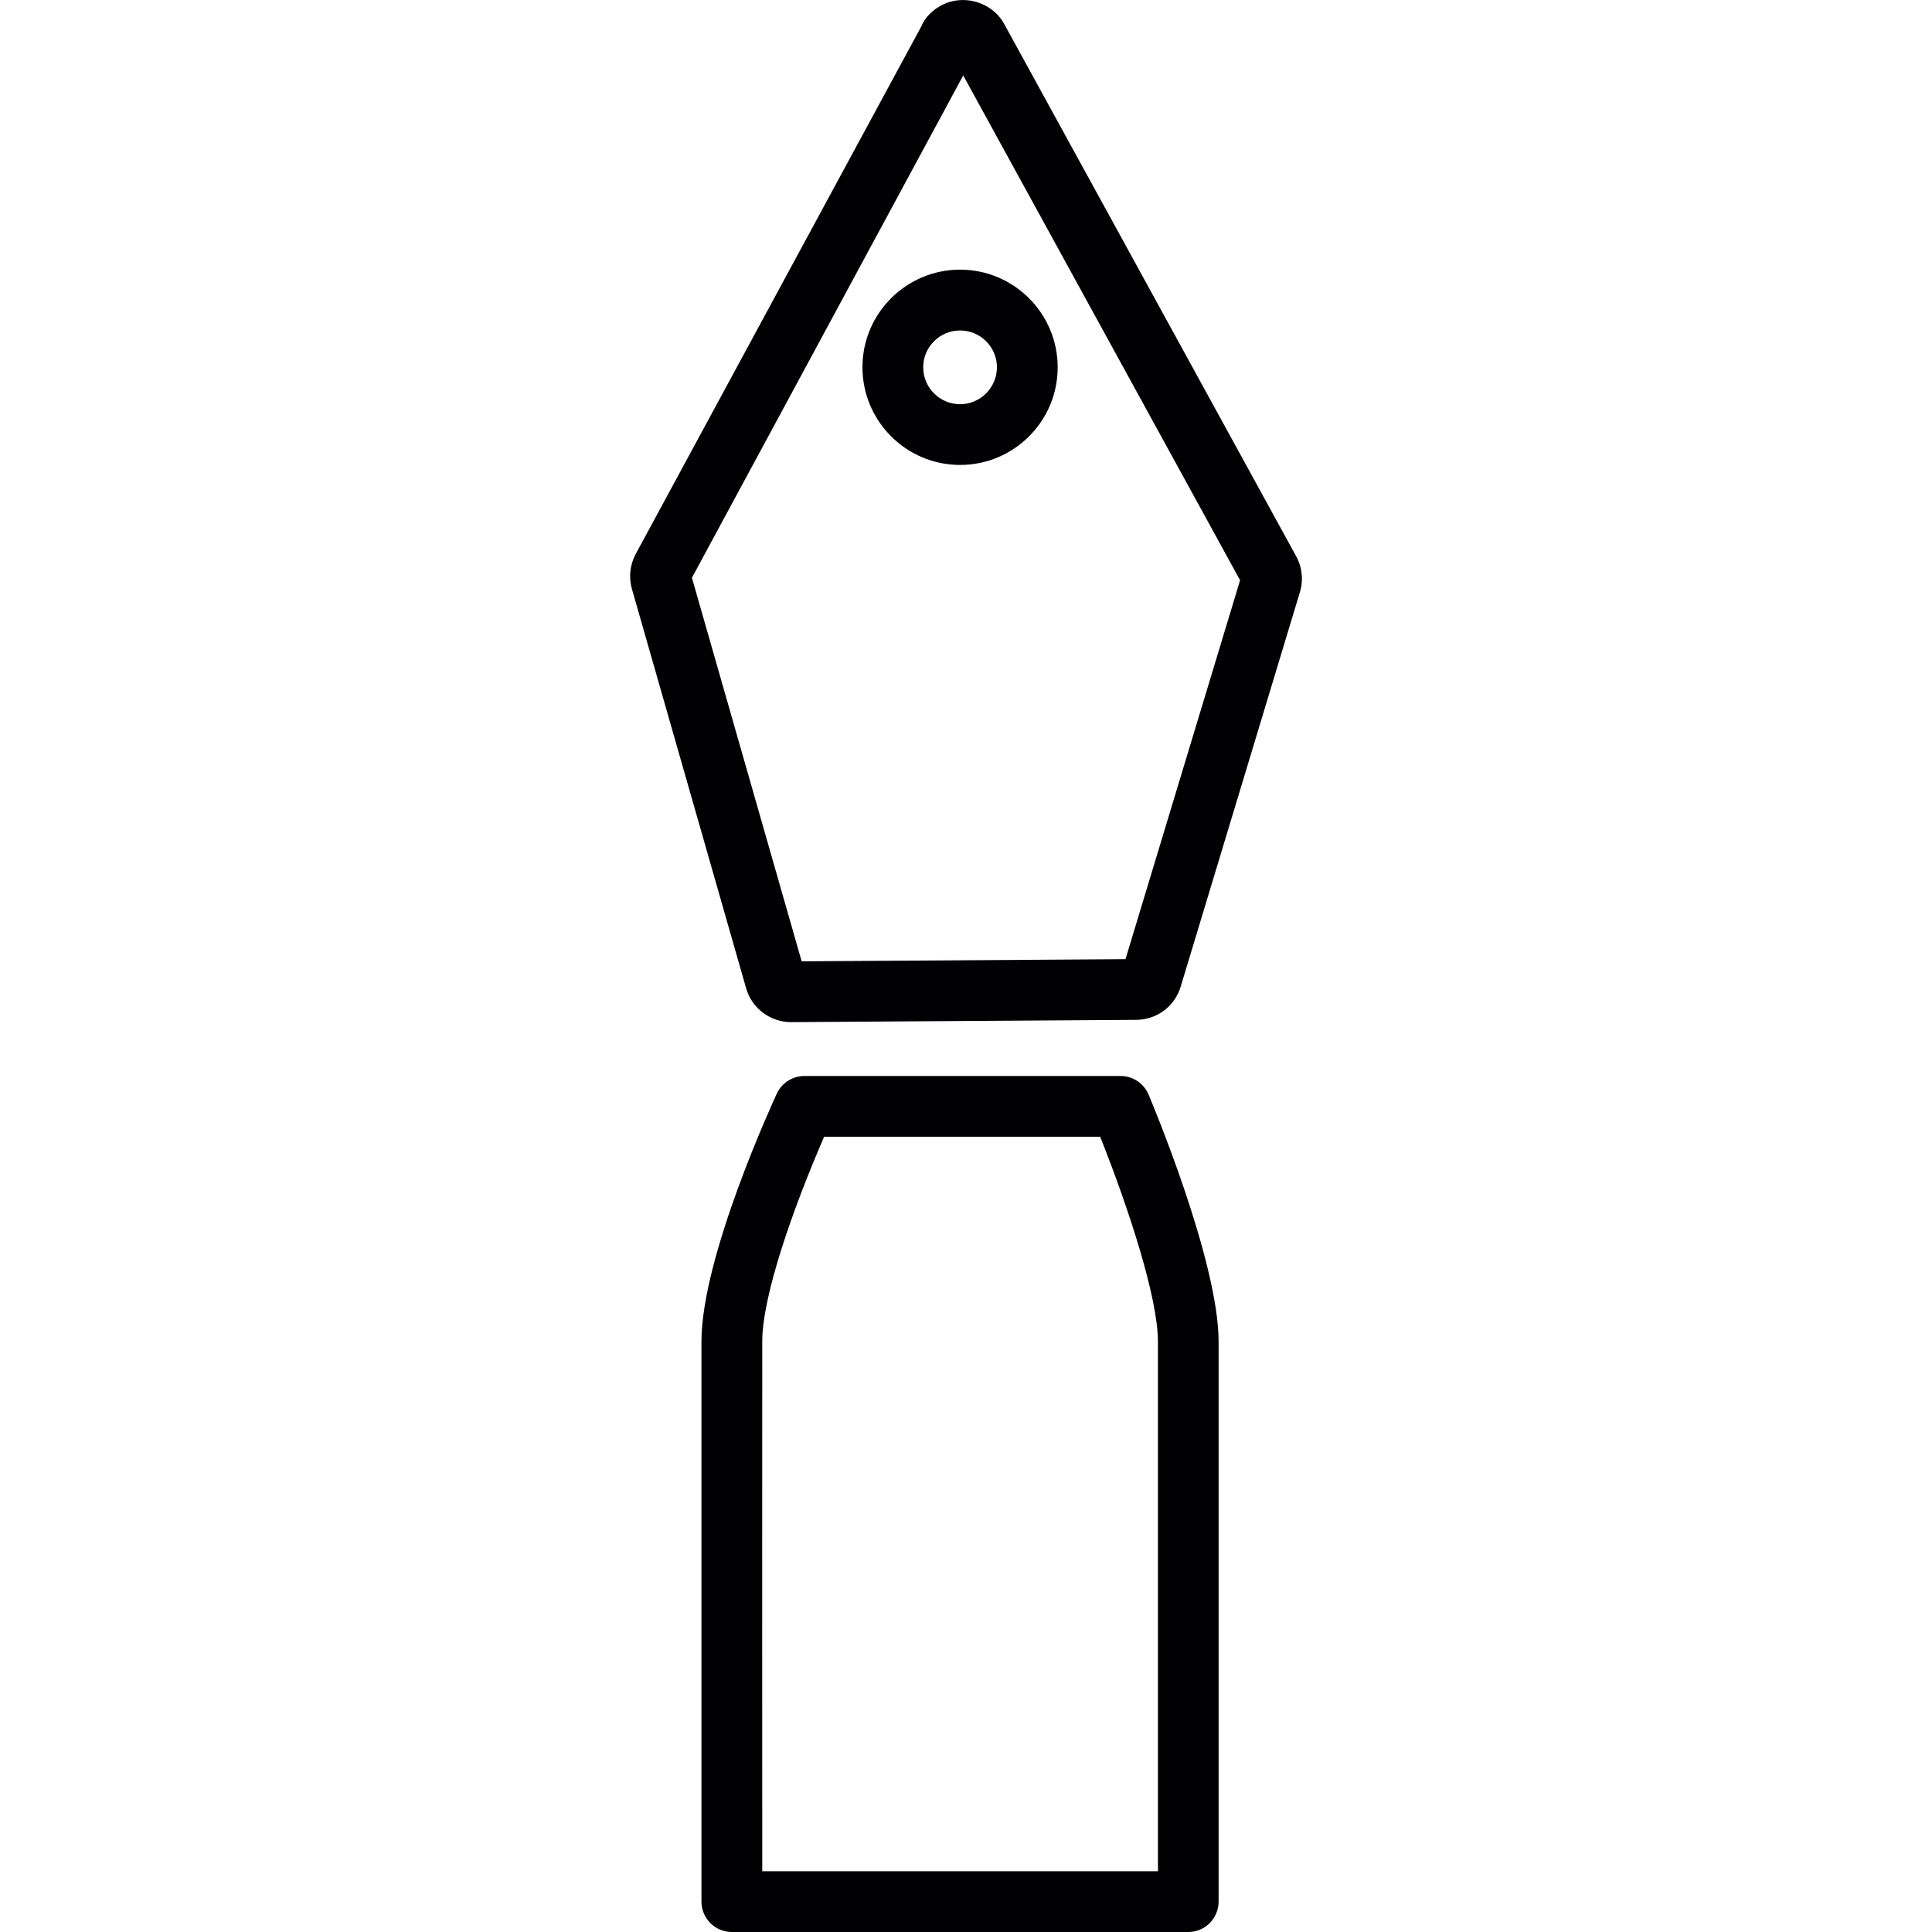 <?xml version="1.0" encoding="iso-8859-1"?>
<!-- Uploaded to: SVG Repo, www.svgrepo.com, Generator: SVG Repo Mixer Tools -->
<svg height="800px" width="800px" version="1.1" id="Capa_1" xmlns="http://www.w3.org/2000/svg" xmlns:xlink="http://www.w3.org/1999/xlink" 
	 viewBox="0 0 30.6 30.6" xml:space="preserve">
<g>
	<path style="fill:#010002;" d="M20.529,8.81l-4.627-8.436c-0.158-0.287-0.516-0.436-0.841-0.349
		c-0.214,0.058-0.401,0.221-0.467,0.39l-4.525,8.359c-0.092,0.173-0.113,0.368-0.06,0.555l1.809,6.325
		c0.09,0.315,0.382,0.535,0.711,0.535h0.003l5.464-0.036c0.327-0.002,0.609-0.213,0.704-0.525l1.888-6.248
		C20.646,9.191,20.625,8.983,20.529,8.81z M17.826,15.192l-5.129,0.034l-1.738-6.075l4.297-7.956l4.385,7.995L17.826,15.192z
		 M18.192,17.337c-0.076-0.179-0.249-0.295-0.444-0.295h-5.007c-0.187,0-0.359,0.11-0.437,0.278
		c-0.048,0.106-1.195,2.581-1.194,3.93c-0.001,1.243,0,8.868,0,8.868c0,0.266,0.216,0.482,0.481,0.482h7.23
		c0.265,0,0.48-0.216,0.48-0.482c0,0,0.001-7.68,0-8.866C19.302,19.977,18.237,17.443,18.192,17.337z M18.34,21.251
		c0,0.785,0,4.401,0,6.767v1.62h-6.267c-0.001-1.696-0.002-7.333,0-8.388c-0.001-0.732,0.496-2.131,0.98-3.246h4.372
		C17.878,19.143,18.34,20.554,18.34,21.251z M13.66,5.817c0,0.853,0.693,1.547,1.546,1.547s1.546-0.693,1.546-1.546
		s-0.693-1.547-1.546-1.547S13.66,4.964,13.66,5.817z M15.79,5.817c0,0.322-0.262,0.585-0.584,0.585
		c-0.322,0-0.584-0.263-0.584-0.585c0-0.321,0.262-0.583,0.584-0.583C15.528,5.234,15.79,5.496,15.79,5.817z"/>
</g>
</svg>